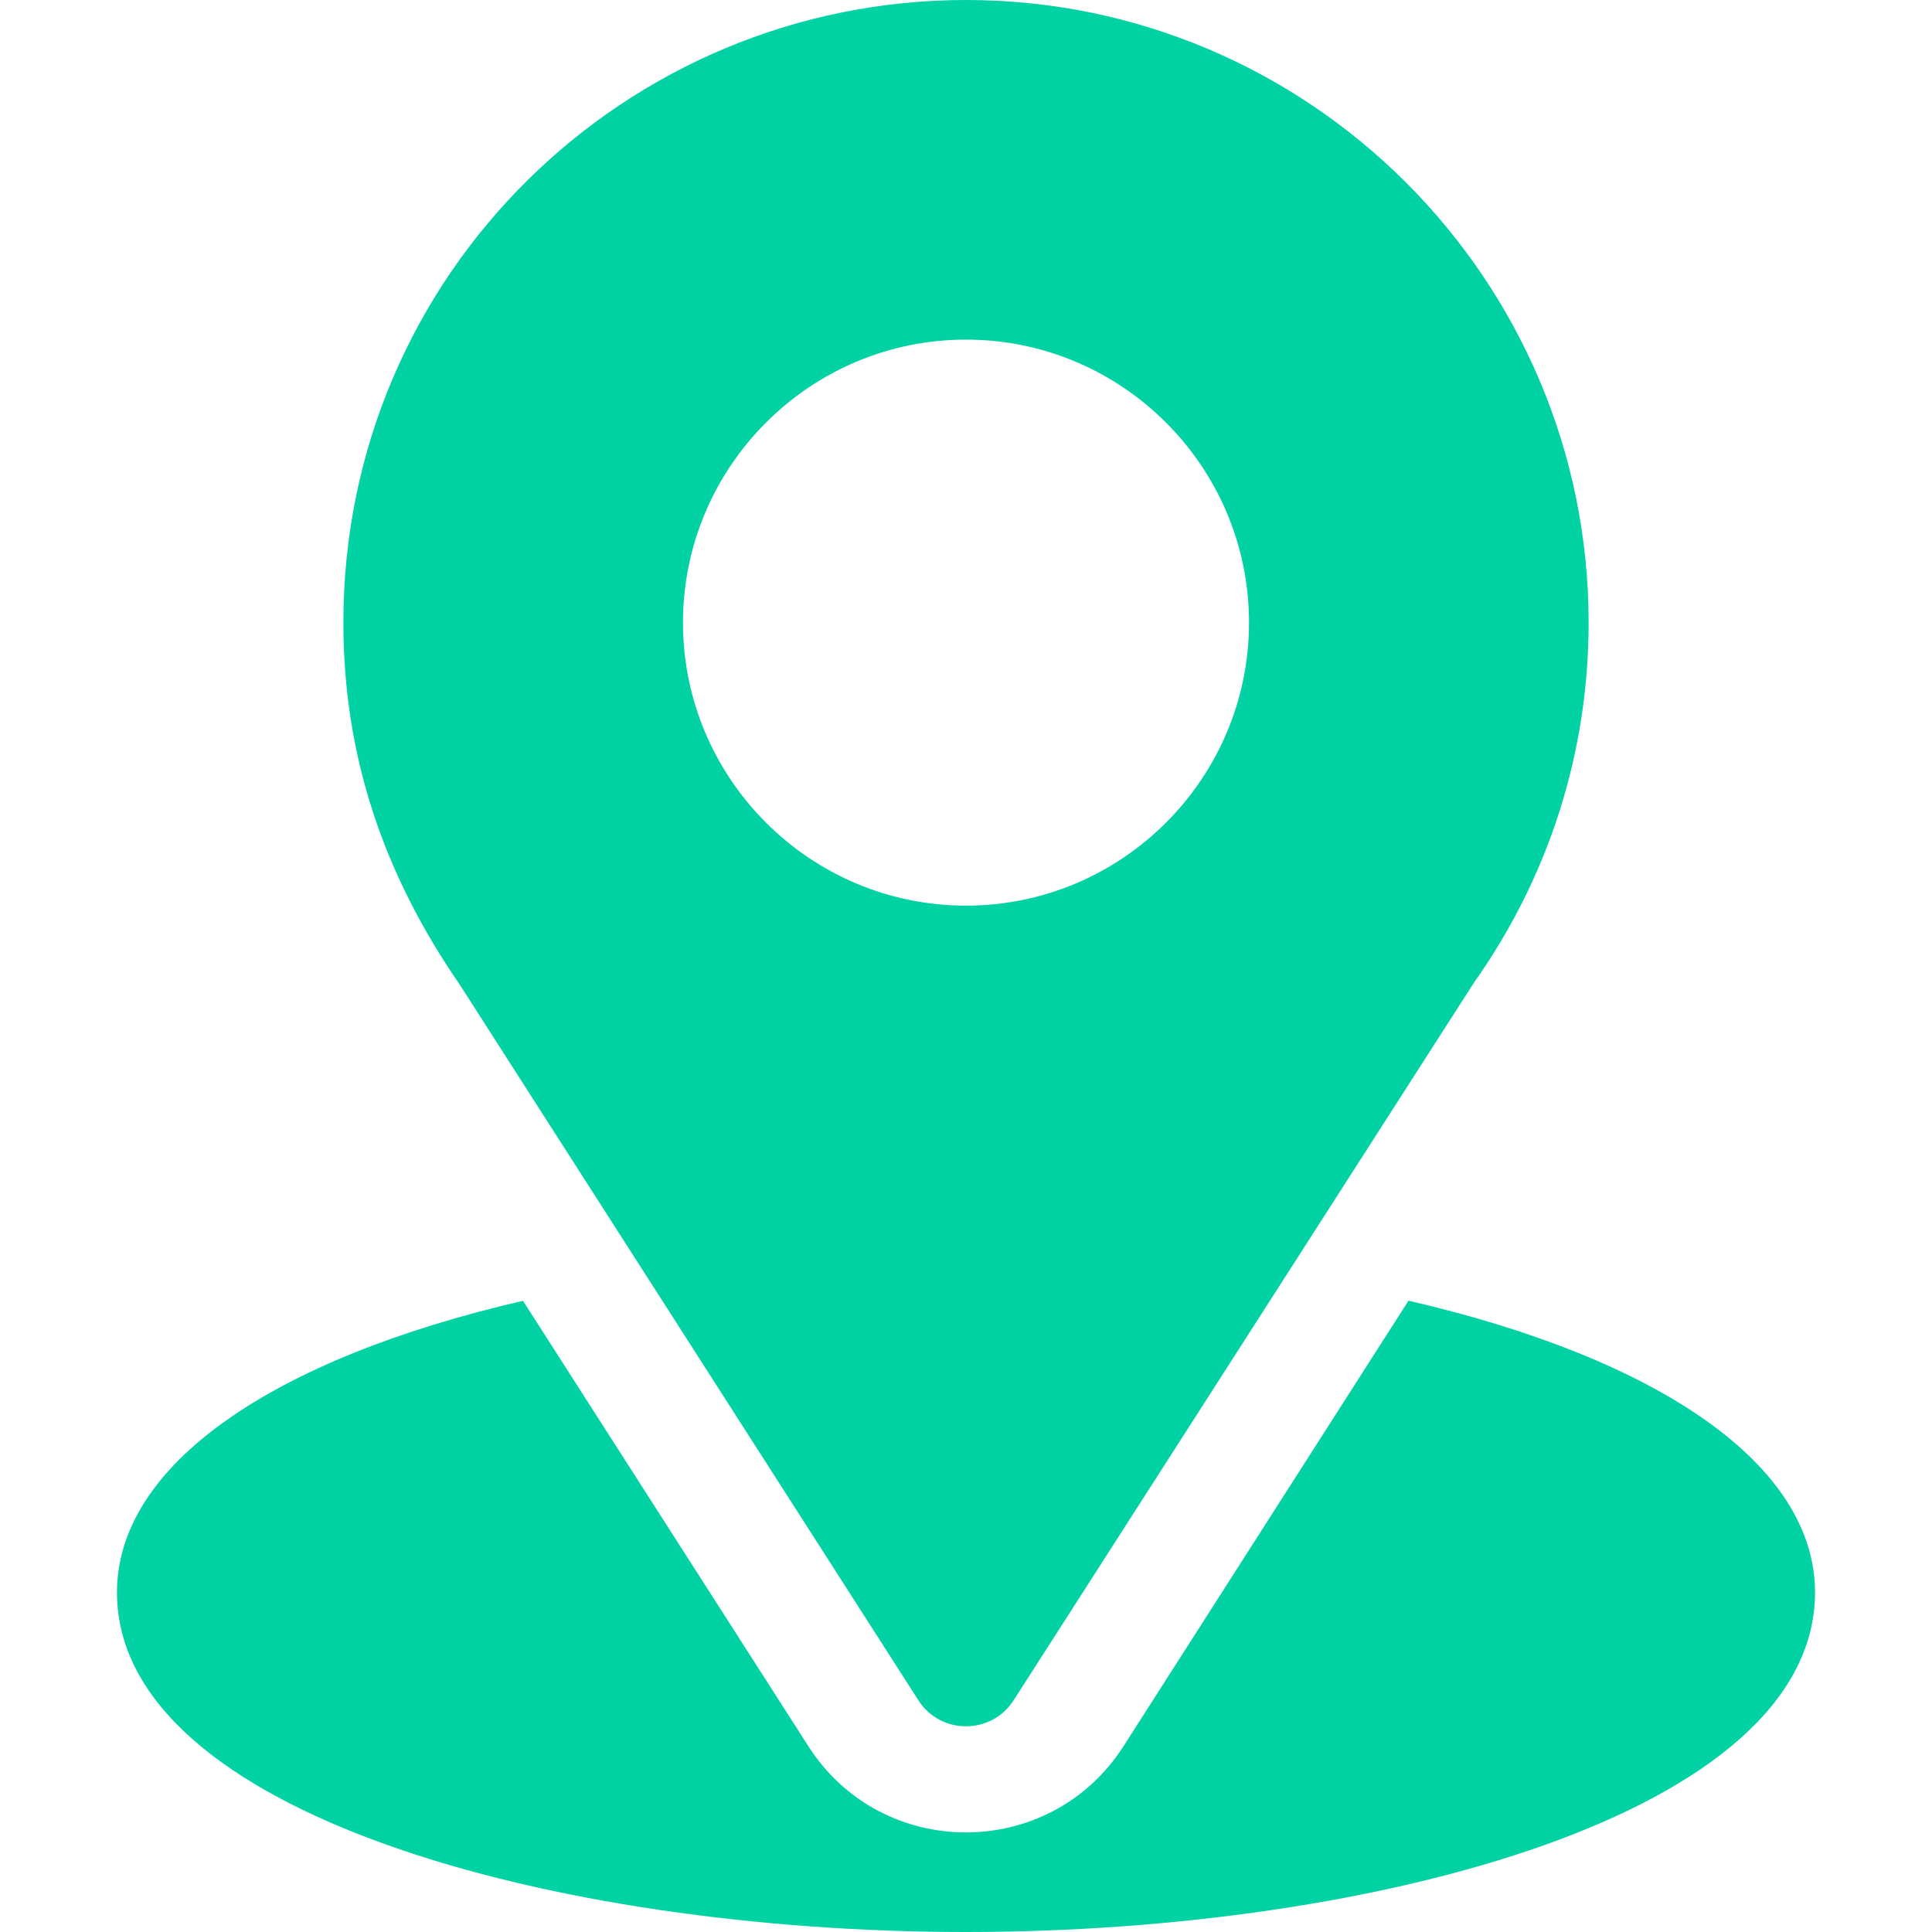 <svg width="82" height="82" viewBox="0 0 82 82" fill="none" xmlns="http://www.w3.org/2000/svg">
<path d="M41 0C26.591 0 14.574 11.607 14.574 26.426C14.574 32.064 16.268 37.091 19.52 41.802L38.978 72.164C39.922 73.64 42.08 73.637 43.022 72.164L62.565 41.698C65.746 37.201 67.426 31.92 67.426 26.426C67.426 11.855 55.571 0 41 0ZM41 38.438C34.377 38.438 28.988 33.049 28.988 26.426C28.988 19.803 34.377 14.414 41 14.414C47.623 14.414 53.012 19.803 53.012 26.426C53.012 33.049 47.623 38.438 41 38.438Z" fill="#00D2A4"/>
<path d="M59.781 55.205L47.684 74.117C44.553 78.999 37.43 78.983 34.314 74.122L22.197 55.21C11.537 57.675 4.965 62.19 4.965 67.586C4.965 76.949 23.531 82 41 82C58.469 82 77.035 76.949 77.035 67.586C77.035 62.186 70.454 57.669 59.781 55.205Z" fill="#00D2A4"/>
</svg>
